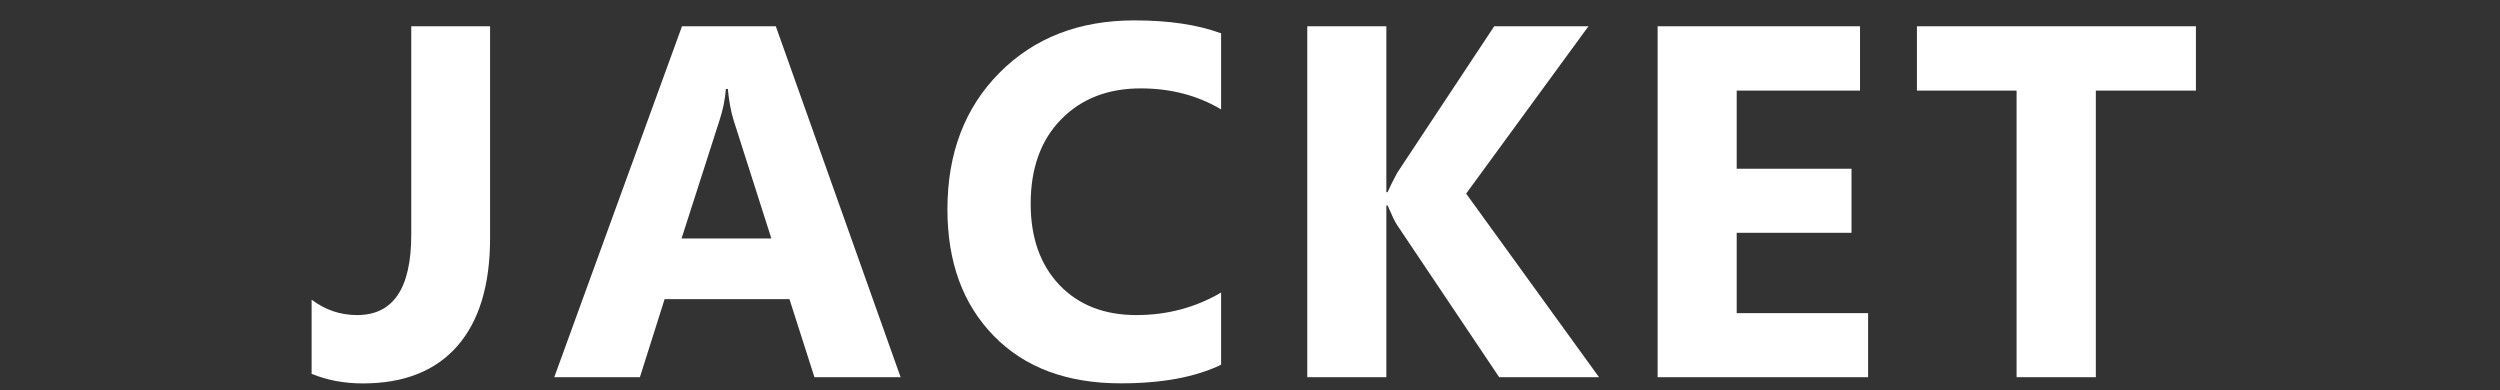 <?xml version="1.0" encoding="utf-8"?>
<!-- Generator: Adobe Illustrator 26.5.3, SVG Export Plug-In . SVG Version: 6.00 Build 0)  -->
<svg version="1.2" baseProfile="tiny" id="JACKET_00000148633937924459454260000000899524212236072109_"
	 xmlns="http://www.w3.org/2000/svg" xmlns:xlink="http://www.w3.org/1999/xlink" x="0px" y="0px" viewBox="0 0 282 44"
	 overflow="visible" xml:space="preserve">
<rect x="0" y="0" width="282" height="44" fill="#333333" stroke="none"/>
<g id="JACKET">
	<path fill="#FFFFFF" d="M46.39,26.48c0,6.04-2.03,9.06-6.1,9.06c-1.9,0-3.61-0.58-5.14-1.74v8.37c1.77,0.72,3.69,1.08,5.77,1.08
		c4.66,0,8.21-1.41,10.67-4.22c2.46-2.82,3.69-6.87,3.69-12.17V2.96h-8.89V26.48z M76.93,2.96L62.52,42.55h9.66l2.79-8.81h14.08
		l2.82,8.81h9.72L87.51,2.96H76.93z M76.88,26.9l4.31-13.42c0.37-1.14,0.6-2.29,0.69-3.45h0.22c0.13,1.38,0.35,2.57,0.66,3.56
		l4.25,13.31H76.88z M112.74,8.21c-3.91,3.94-5.87,9.07-5.87,15.4c0,5.95,1.74,10.7,5.22,14.27c3.48,3.57,8.25,5.36,14.33,5.36
		c4.66,0,8.43-0.7,11.32-2.1V33c-2.89,1.69-6.07,2.54-9.55,2.54c-3.64,0-6.54-1.14-8.7-3.41c-2.15-2.27-3.23-5.32-3.23-9.15
		c0-3.99,1.14-7.16,3.42-9.5c2.28-2.34,5.28-3.51,9-3.51c3.39,0,6.4,0.79,9.06,2.37V3.76c-2.65-0.98-5.91-1.46-9.77-1.46
		C121.72,2.3,116.65,4.27,112.74,8.21z M179.18,2.96h-10.63l-10.93,16.51c-0.52,0.96-0.88,1.69-1.1,2.21h-0.14V2.96h-8.92v39.59
		h8.92V23.17h0.14c0.48,1.12,0.83,1.85,1.05,2.18l11.54,17.2h11.26l-14.99-20.71L179.18,2.96z M195.9,26.26h12.95v-7.23H195.9v-8.81
		h13.91V2.96h-22.83v39.59h23.74v-7.23H195.9V26.26z M216.23,2.96v7.26h11.24v32.33h8.94V10.22h11.29V2.96H216.23z"/>
</g>
</svg>
